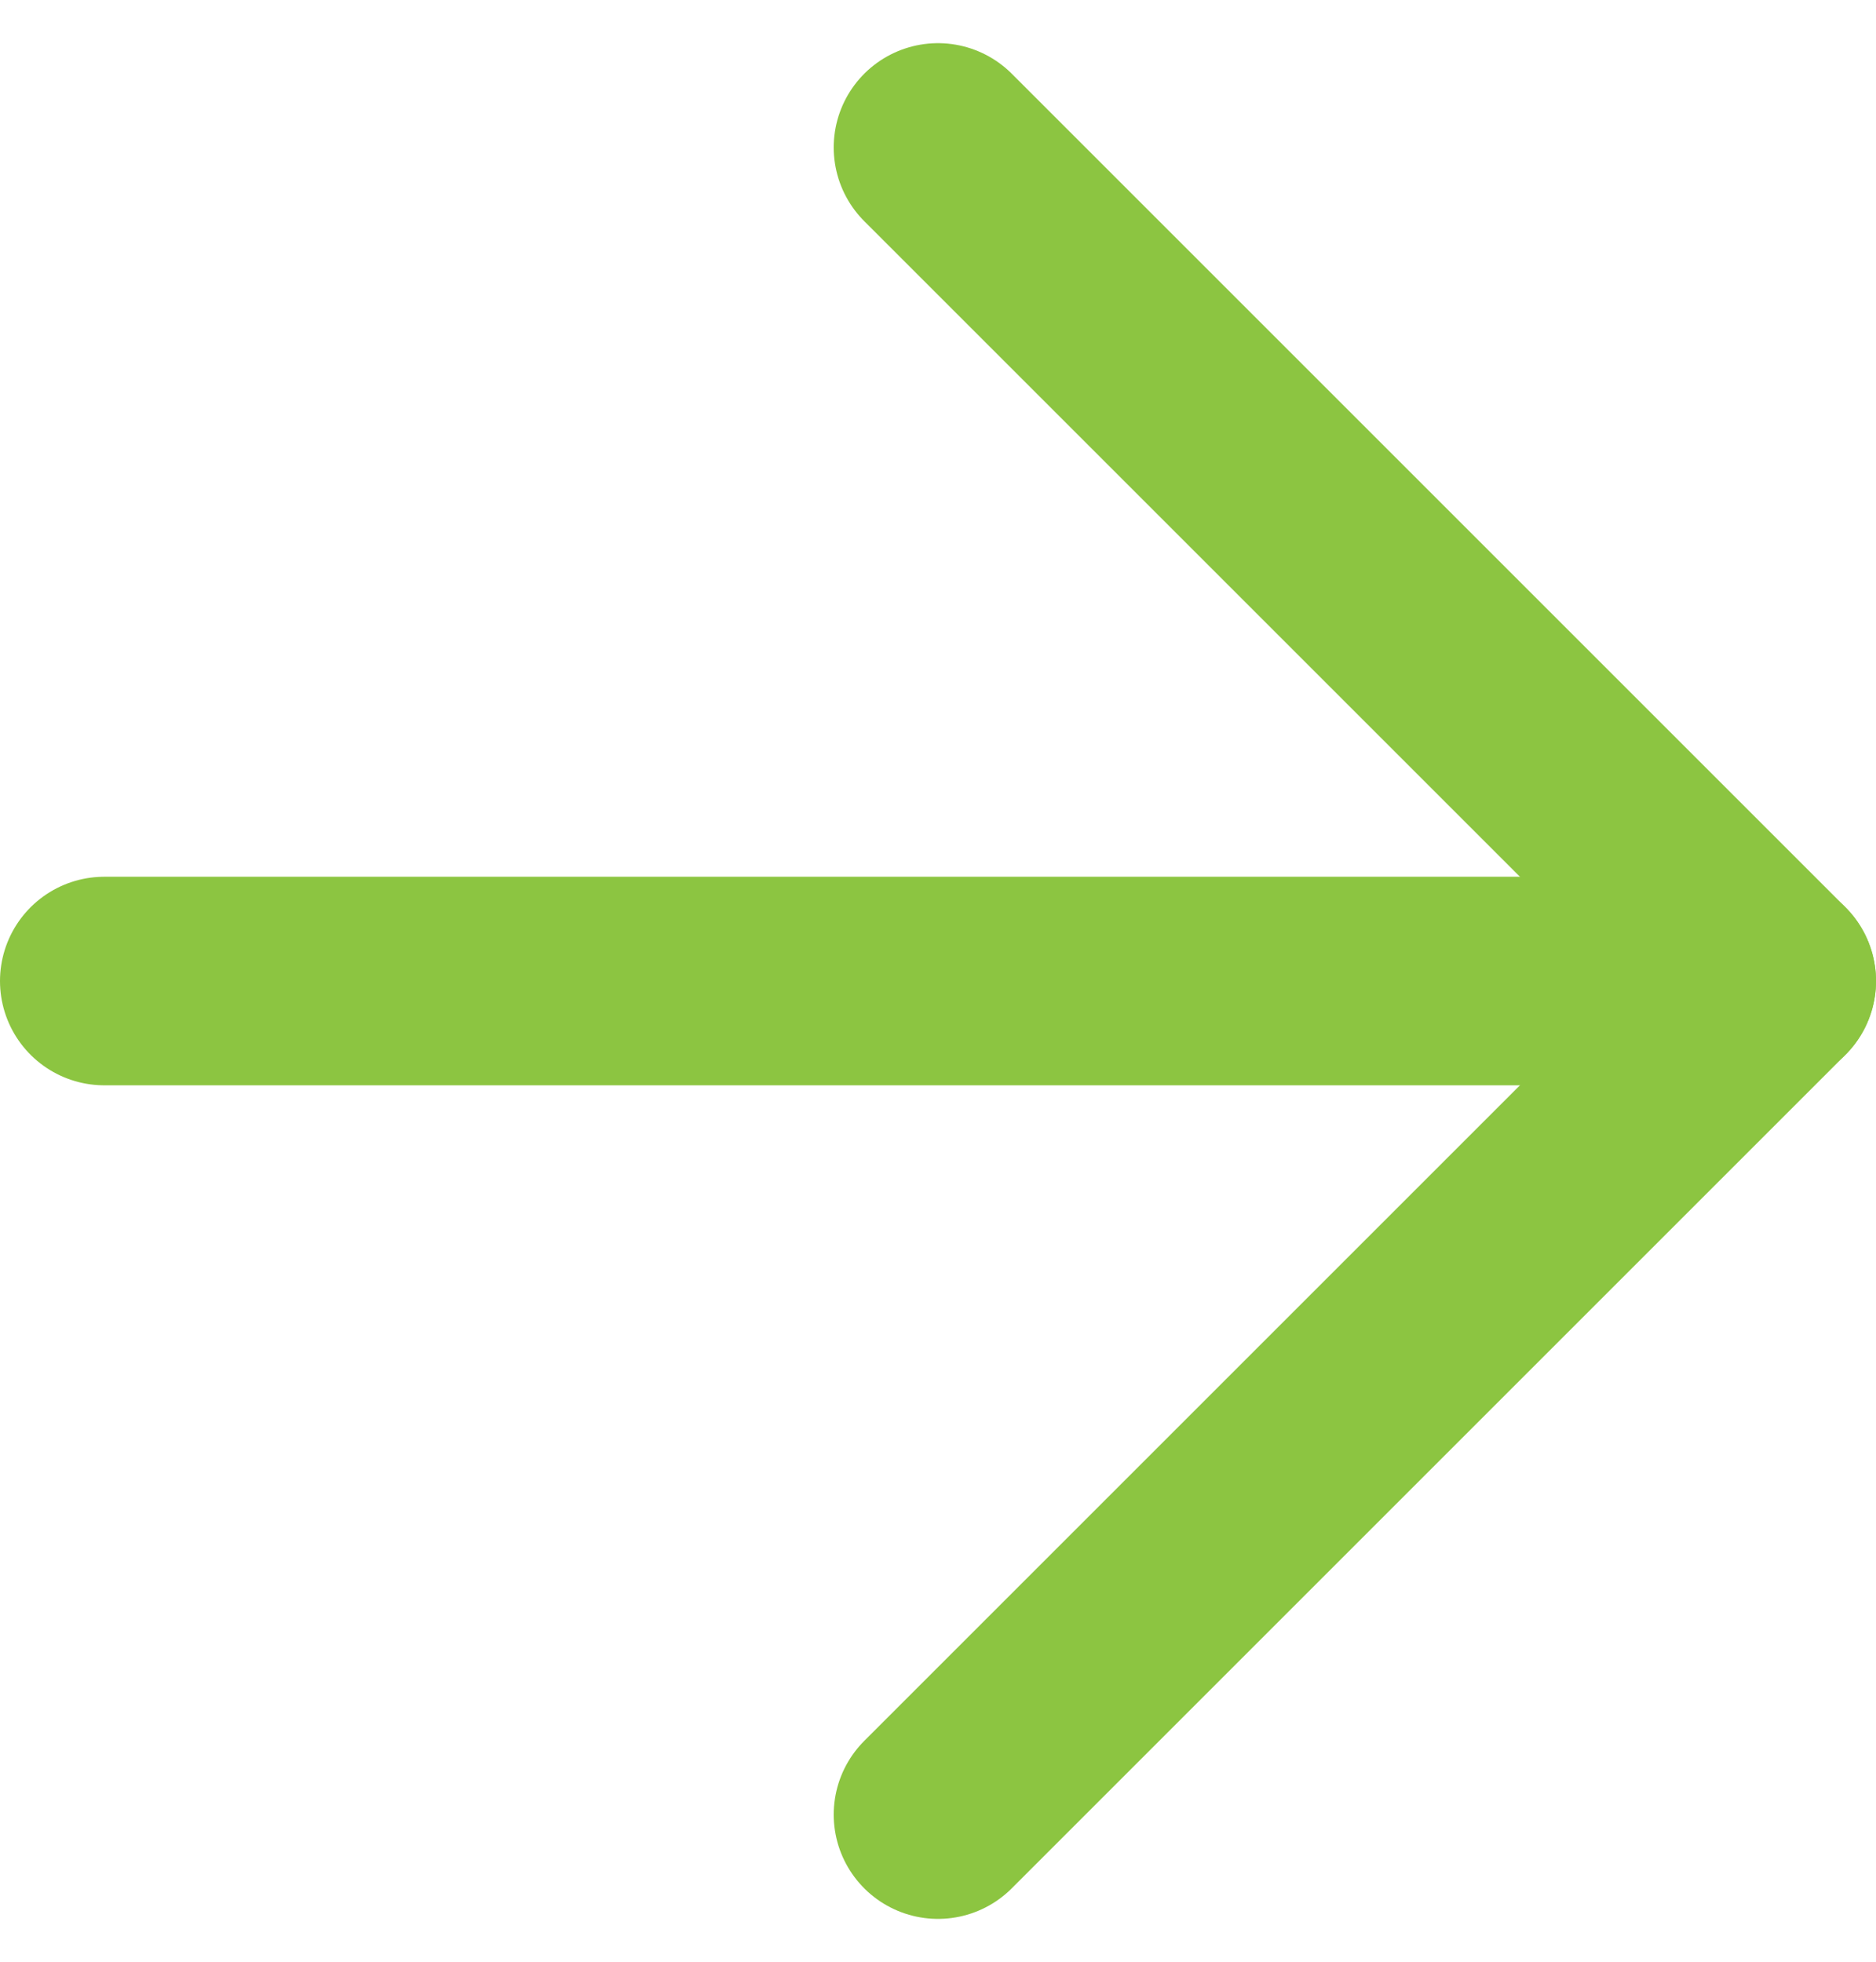 <svg xmlns="http://www.w3.org/2000/svg" width="26.982" height="28.225" viewBox="0 0 26.982 28.225">
  <g id="Icon_feather-arrow-right" data-name="Icon feather-arrow-right" transform="translate(1.5 2.121)">
    <path id="Path_4816" data-name="Path 4816" d="M7.5,18H31.482" transform="translate(-7.5 -6.009)" fill="none" stroke="#8cc541" stroke-linecap="round" stroke-linejoin="round" stroke-width="3"/>
    <path id="Path_4817" data-name="Path 4817" d="M18,7.5,29.991,19.491,18,31.482" transform="translate(-6.009 -7.5)" fill="none" stroke="#8cc541" stroke-linecap="round" stroke-linejoin="round" stroke-width="3"/>
  </g>
</svg>
